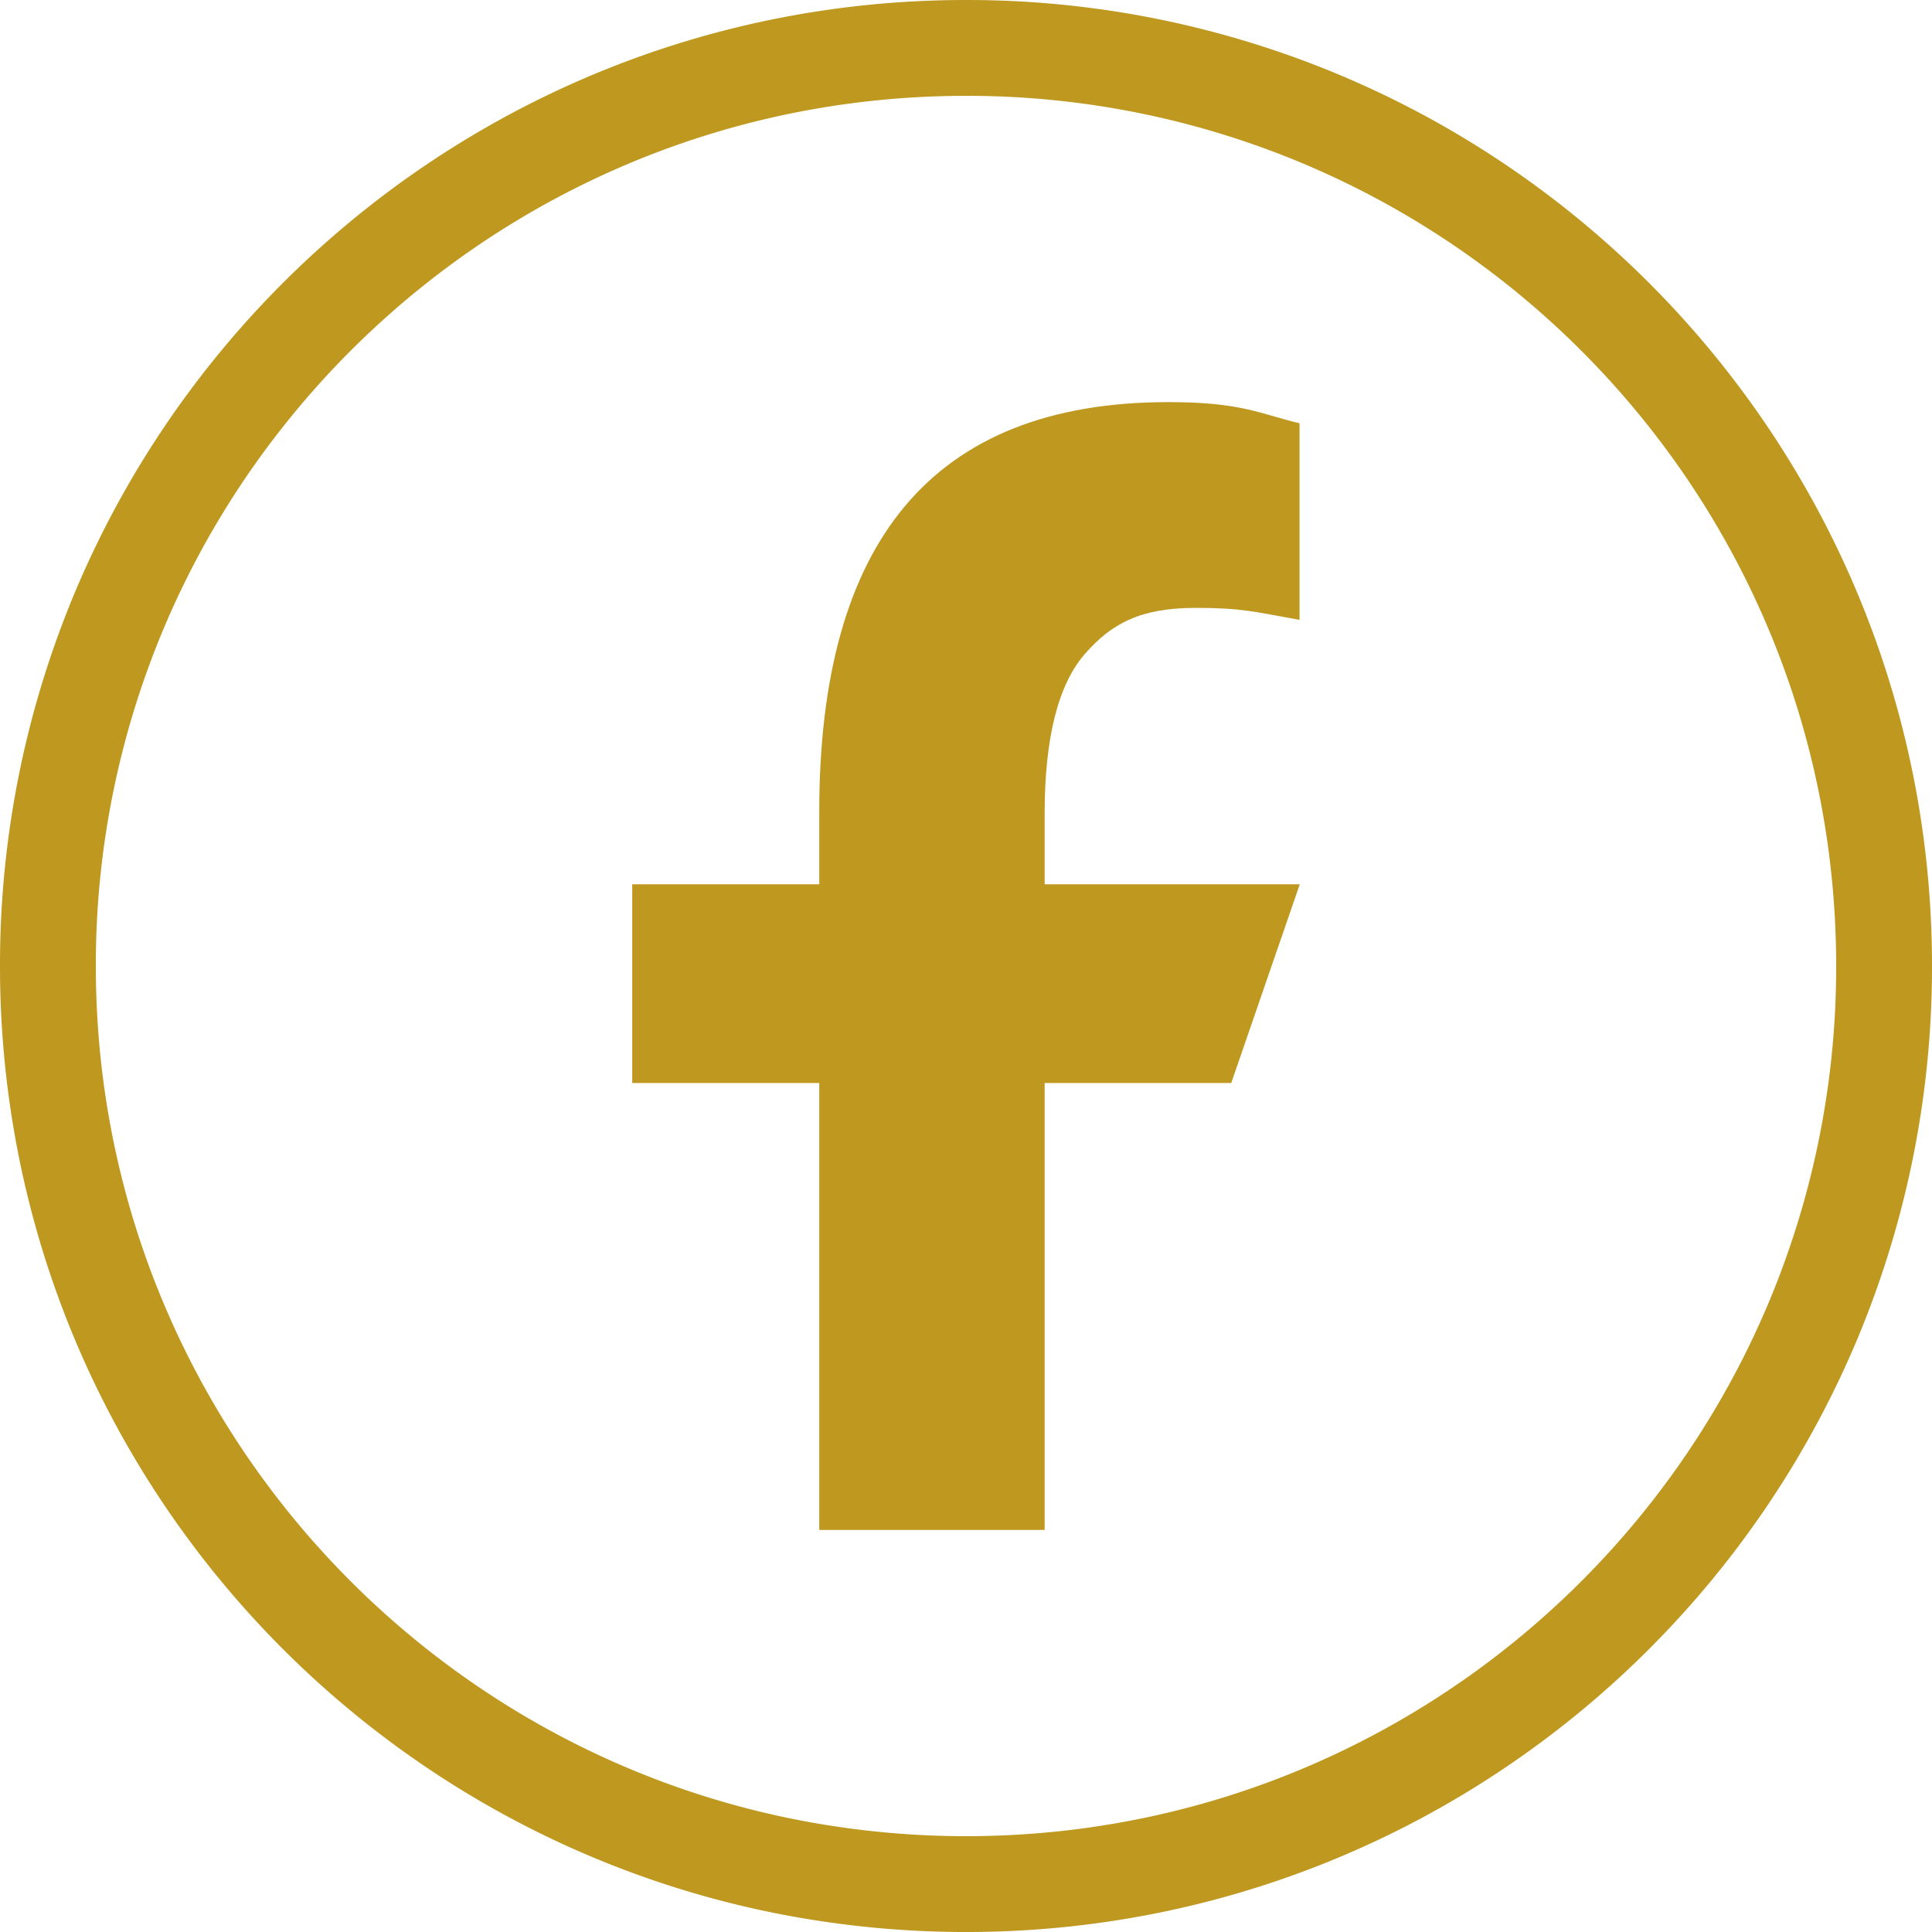 <svg xmlns="http://www.w3.org/2000/svg" viewBox="0 0 1209.53 1209.54"><defs><style>.cls-1{fill:none;stroke:#bf9820;stroke-miterlimit:10;stroke-width:60px;}.cls-2{fill:#bf9820;}</style></defs><g id="Ebene_2" data-name="Ebene 2"><g id="_2" data-name="2"><path class="cls-1" d="M1179.53,604.77a572.82,572.82,0,0,1-45.17,223.72c-79.06,186.94-254.21,323.34-463.53,347.29a580.84,580.84,0,0,1-189.34-9.49C223.3,1109.86,30,879.89,30,604.77A572.91,572.91,0,0,1,75.17,381C162.42,174.75,366.69,30,604.76,30A572.91,572.91,0,0,1,828.49,75.17C1034.78,162.42,1179.53,366.69,1179.53,604.77Z"/><path class="cls-2" d="M654,553.6V509.66q0-71.3,25.14-100.2c16.77-19.26,35-28.9,69.56-28.9,29,0,36.85,2.52,64.88,7.51V265c-25-6-36.43-13.26-82-13.26C583,251.71,512.9,340,512.9,508.16V553.6H395.81V678H512.9V957.83H654V678H770.82L813.73,553.6Z"/></g></g></svg>